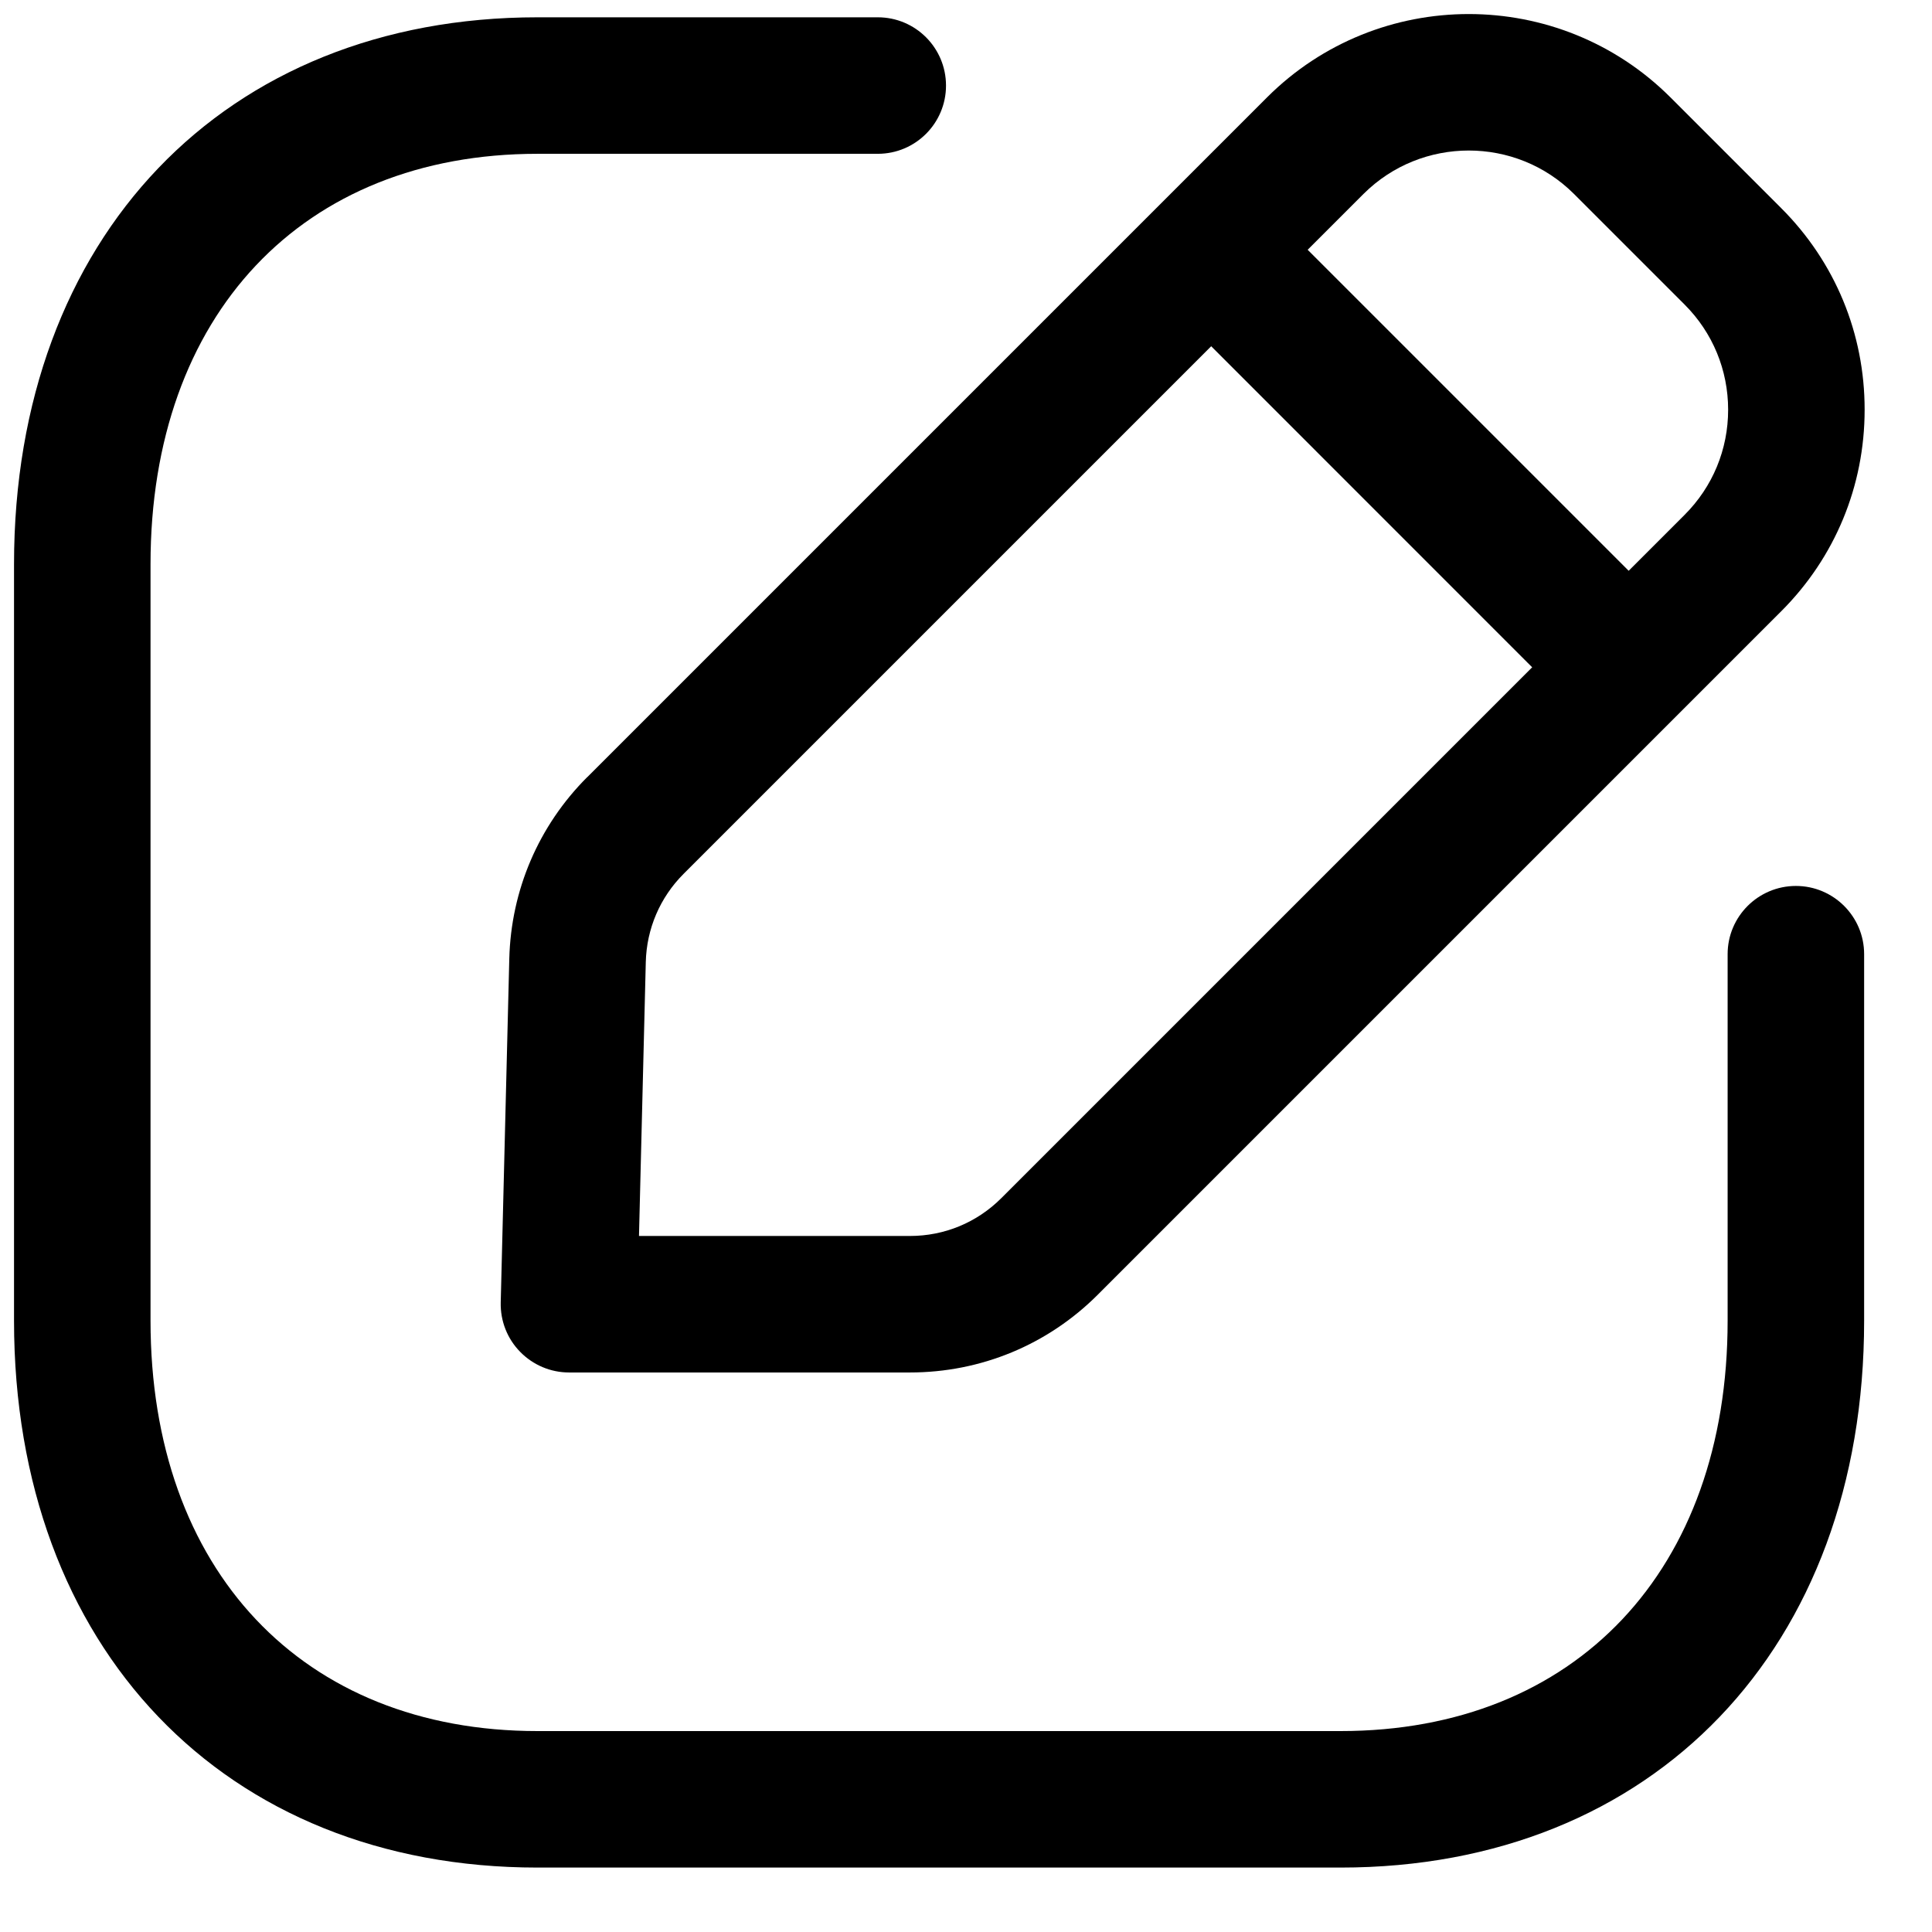<svg width="23" height="23" viewBox="0 0 23 23" fill="none" xmlns="http://www.w3.org/2000/svg"><path fill-rule="evenodd" clip-rule="evenodd" d="M15.959 22.233H6.399C2.672 22.233 0.167 19.616 0.167 15.723V6.716C0.167 2.823 2.672 0.206 6.399 0.206H10.45C10.899 0.206 11.262 0.57 11.262 1.019C11.262 1.467 10.899 1.831 10.45 1.831H6.399C3.6 1.831 1.792 3.749 1.792 6.716V15.723C1.792 18.69 3.6 20.608 6.399 20.608H15.959C18.758 20.608 20.567 18.69 20.567 15.723V11.359C20.567 10.911 20.931 10.547 21.38 10.547C21.828 10.547 22.192 10.911 22.192 11.359V15.723C22.192 19.616 19.686 22.233 15.959 22.233" fill="black"/><path fill-rule="evenodd" clip-rule="evenodd" d="M7.607 14.714H10.832C11.243 14.714 11.629 14.555 11.921 14.263L20.055 6.129C20.389 5.795 20.573 5.351 20.573 4.878C20.573 4.405 20.389 3.96 20.055 3.626L18.737 2.308C18.047 1.62 16.924 1.62 16.233 2.308L8.138 10.403C7.857 10.684 7.698 11.057 7.688 11.452L7.607 14.714ZM10.832 16.339H6.774C6.555 16.339 6.345 16.25 6.192 16.093C6.039 15.937 5.956 15.726 5.961 15.506L6.063 11.412C6.084 10.597 6.412 9.831 6.988 9.254H6.989L15.085 1.158C16.409 -0.163 18.561 -0.163 19.885 1.158L21.204 2.477C21.846 3.118 22.199 3.971 22.198 4.878C22.198 5.786 21.845 6.638 21.204 7.278L13.069 15.413C12.472 16.01 11.677 16.339 10.832 16.339V16.339Z" fill="black"/><path fill-rule="evenodd" clip-rule="evenodd" d="M19.375 8.743C19.167 8.743 18.959 8.664 18.801 8.505L13.855 3.558C13.537 3.241 13.537 2.726 13.855 2.409C14.172 2.091 14.686 2.091 15.003 2.409L19.95 7.356C20.267 7.674 20.267 8.187 19.95 8.505C19.791 8.664 19.583 8.743 19.375 8.743" fill="black"/></svg>